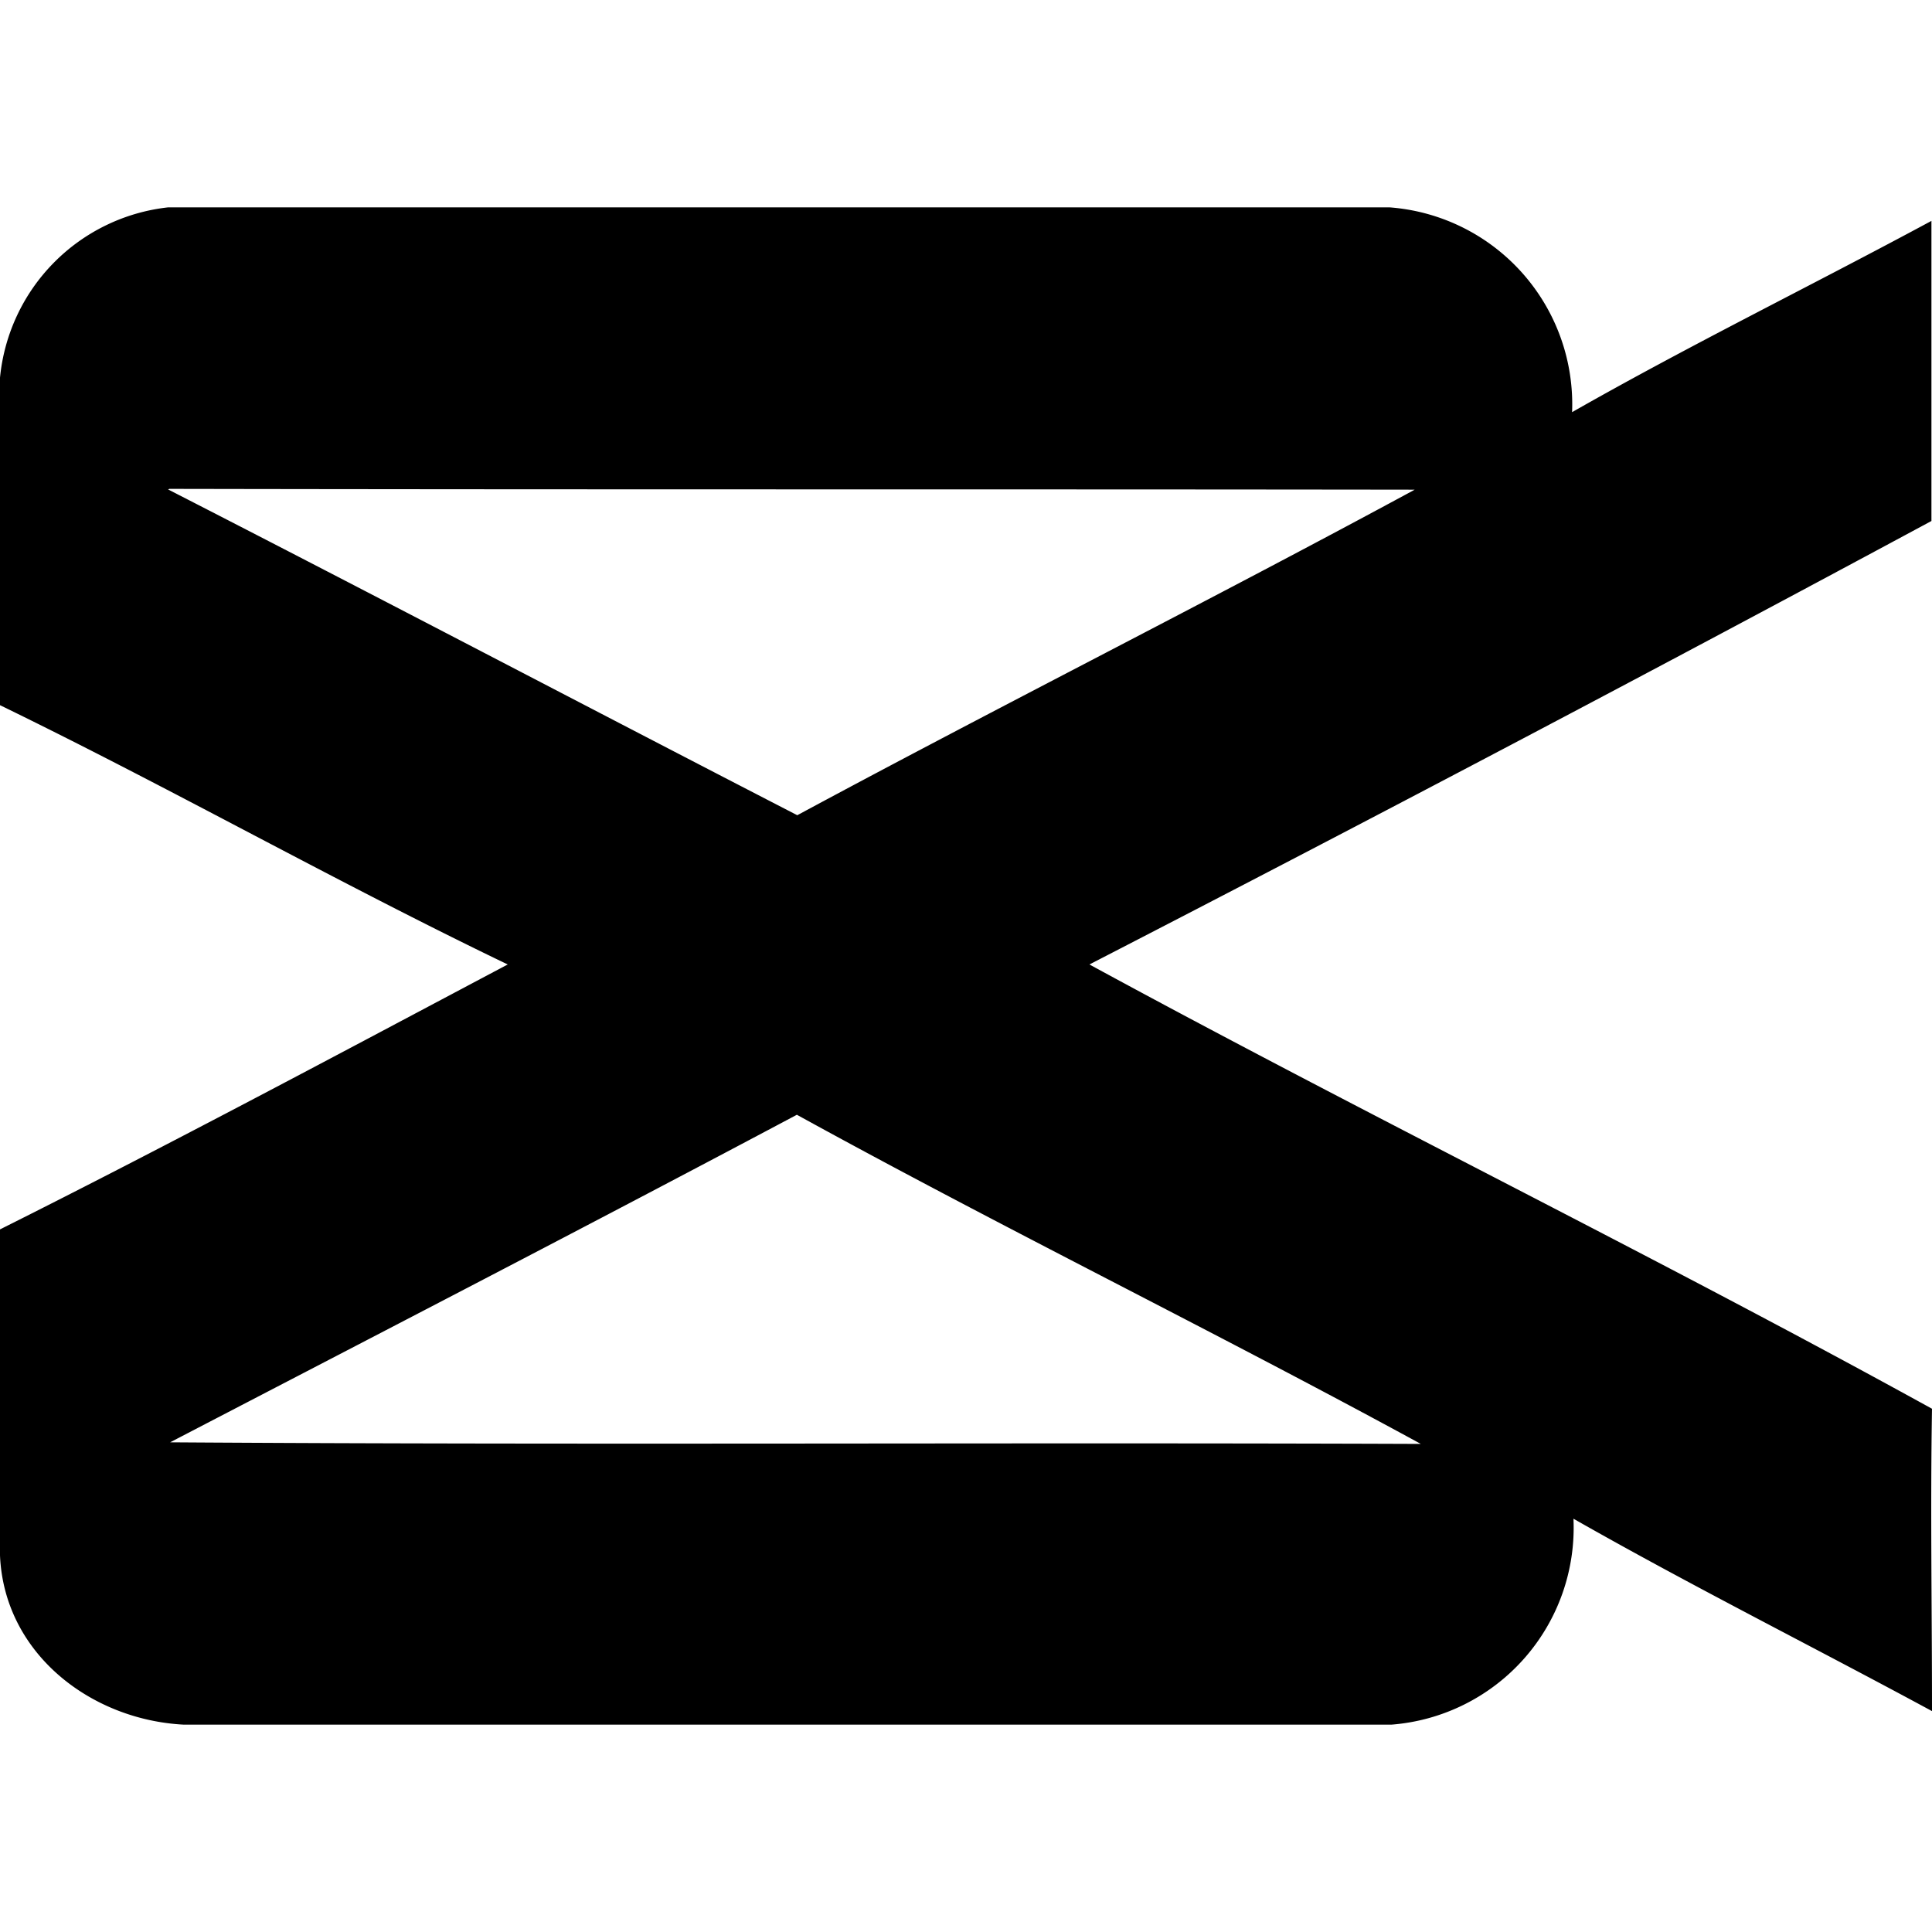 <svg role="img" viewBox="0 0 24 24" xmlns="http://www.w3.org/2000/svg"><title>CapCut</title><style>path{fill:#000000} @media (prefers-color-scheme:dark){path{fill:#ffffff}}</style><path d="M2.088 2.576h15.174a2.453 2.453 0 0 1 2.267 2.544c1.464-.834 2.982-1.577 4.464-2.376v3.728q-5.21 2.804-10.46 5.509C16.999 13.866 20.541 15.594 24 17.5c-.021 1.25 0 2.505 0 3.756-1.482-.802-2.989-1.556-4.454-2.39a2.453 2.453 0 0 1-2.26 2.558H2.281C1.128 21.364.052 20.541 0 19.322v-4.05c2.102-1.052 4.205-2.177 6.307-3.291C4.18 10.958 2.127 9.794 0 8.76V4.692a2.358 2.358 0 0 1 2.088-2.116zm0 3.504C4.7 7.418 7.296 8.782 9.904 10.127c2.544-1.37 5.126-2.667 7.67-4.044-5.15-.007-10.313 0-15.47-.01zm.025 11.837c5.176.035 10.358 0 15.537.02-2.569-1.4-5.19-2.68-7.751-4.089-2.572 1.367-5.165 2.706-7.772 4.062z"/></svg>